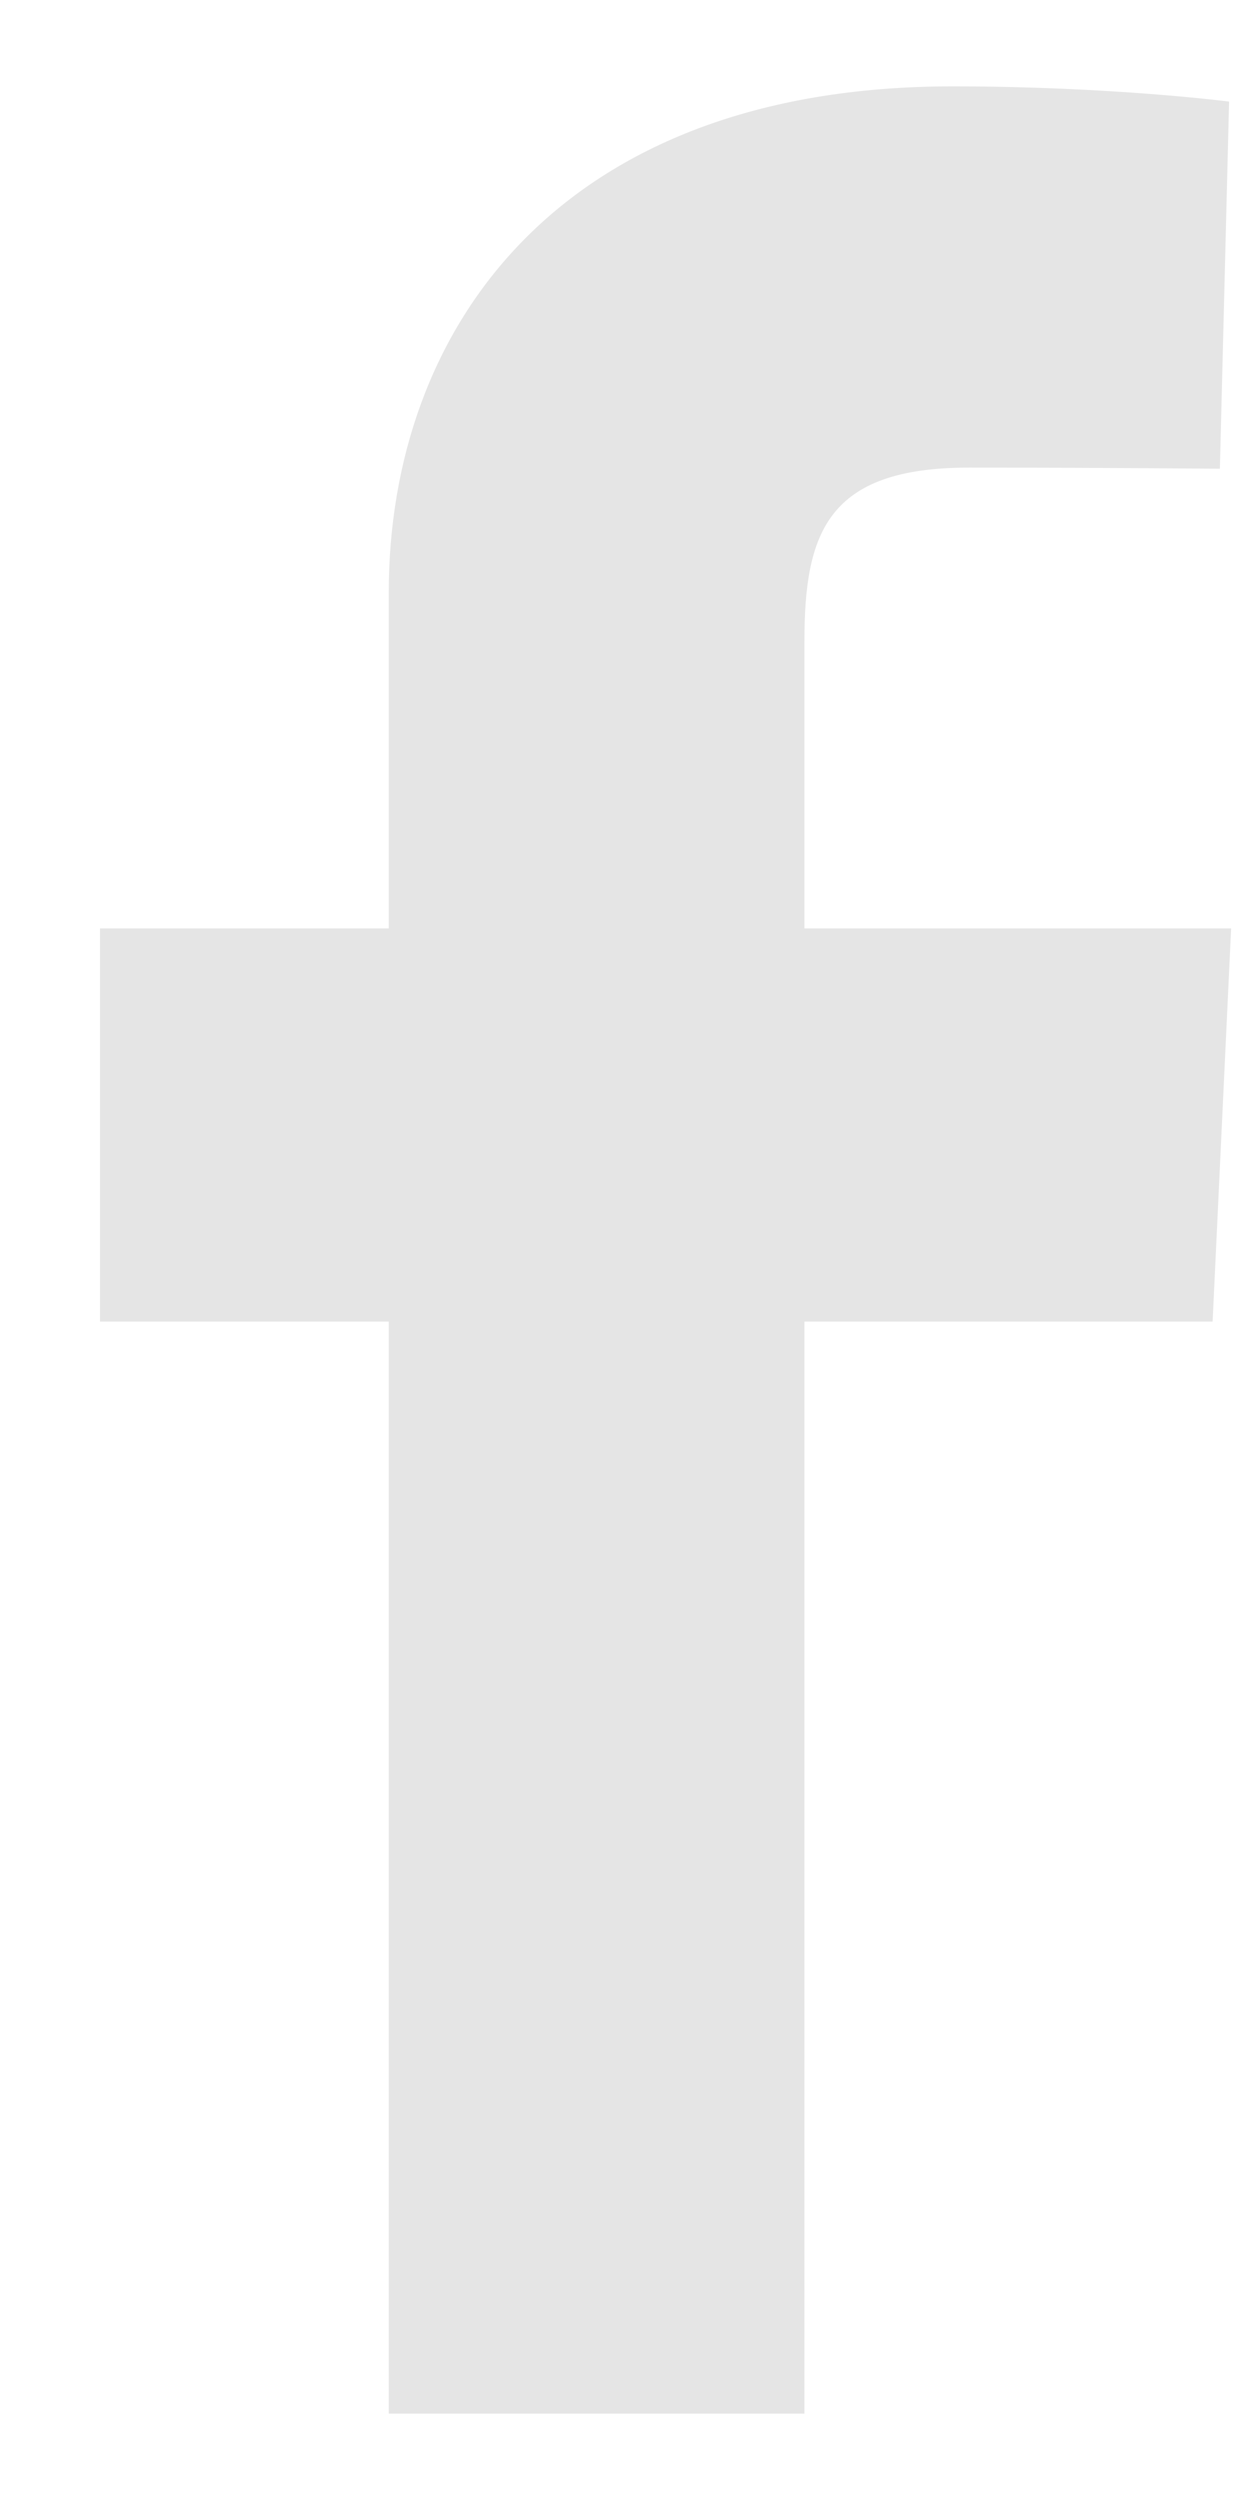 <svg width="11" height="22" viewBox="0 0 11 22" fill="none" xmlns="http://www.w3.org/2000/svg">
<g clip-path="url(#clip0)">
<path d="M3.421 21.24V11.63H0.88V8.17H3.421V5.215C3.421 2.892 4.922 0.76 8.381 0.76C9.781 0.76 10.816 0.894 10.816 0.894L10.735 4.125C10.735 4.125 9.679 4.115 8.526 4.115C7.279 4.115 7.079 4.69 7.079 5.644V8.17H10.834L10.671 11.63H7.079V21.24H3.421Z" fill="#E5E5E5"/>
</g>
<defs>
<clipPath id="clip0">
<rect width="9.954" height="20.48" fill="white" transform="translate(0.88 0.76)"/>
</clipPath>
</defs>
</svg>
